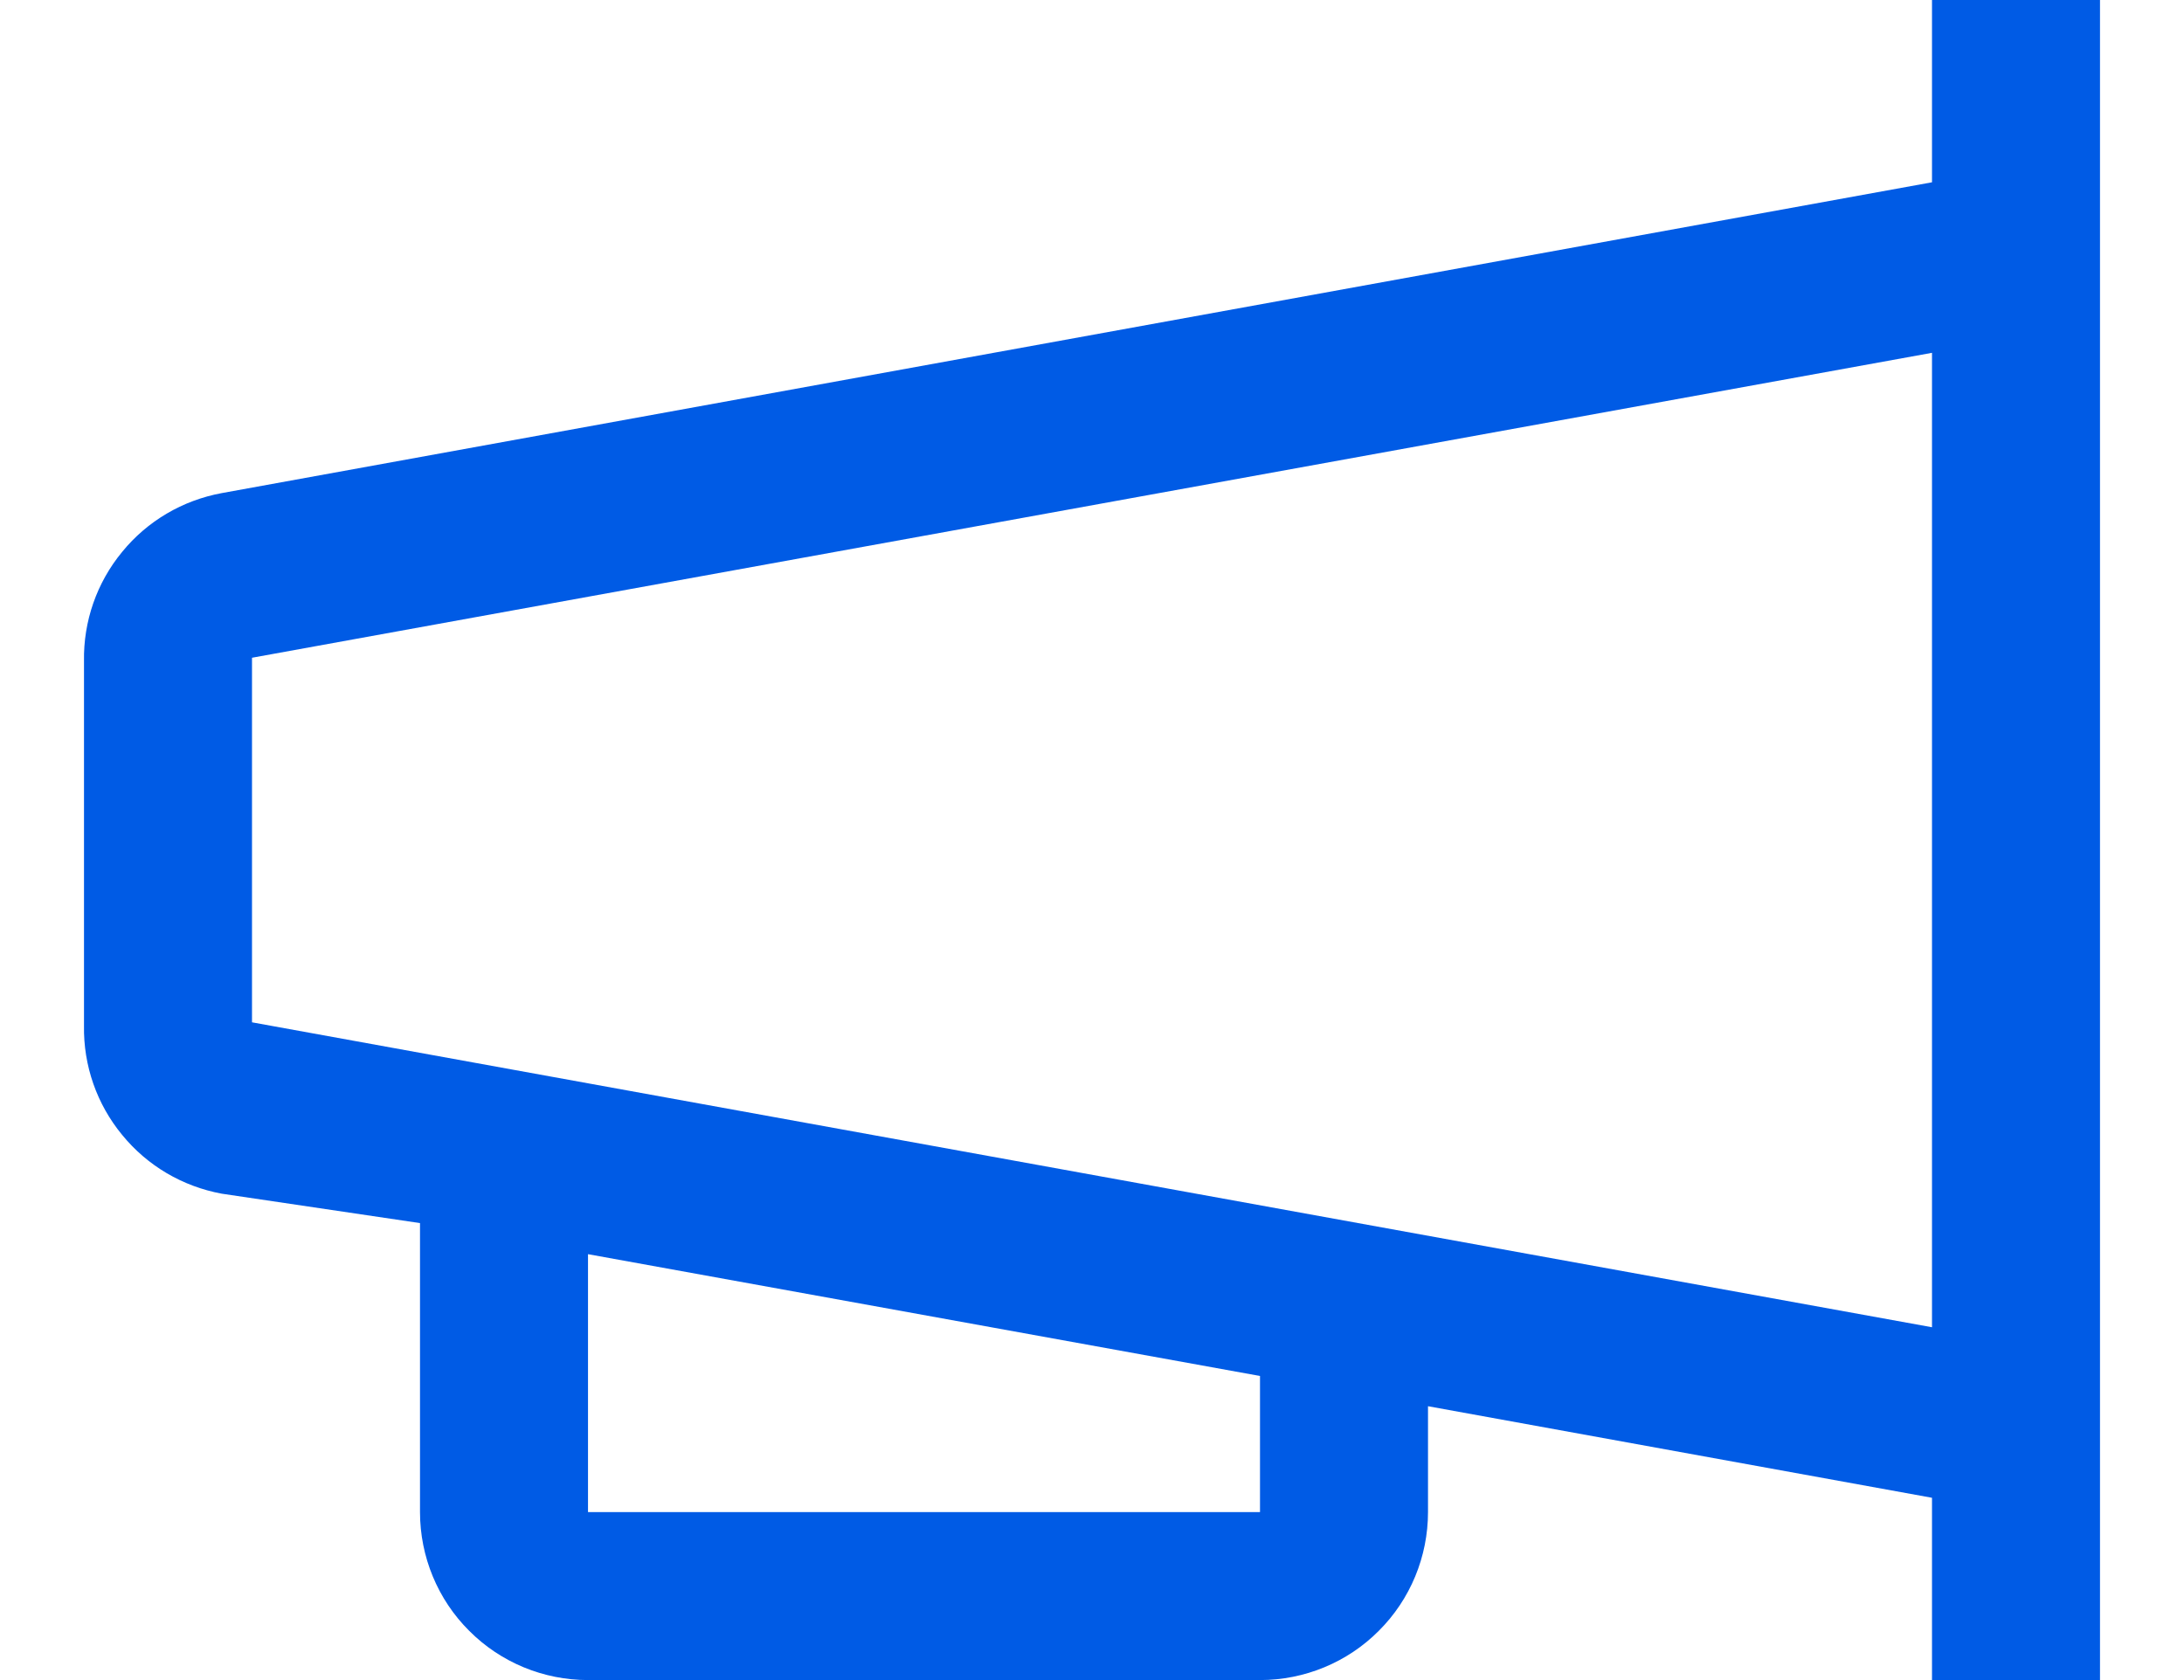 <svg width="13" height="10" viewBox="0 0 13 10" fill="none" xmlns="http://www.w3.org/2000/svg">
<path d="M11.5 0V1.085L1.32 2.935C1.087 2.978 0.877 3.101 0.727 3.285C0.576 3.468 0.496 3.698 0.5 3.935V6.105C0.496 6.342 0.576 6.572 0.727 6.755C0.877 6.939 1.087 7.062 1.32 7.105L2.5 7.28V9C2.5 9.265 2.605 9.52 2.793 9.707C2.98 9.895 3.235 10 3.5 10H7.5C7.765 10 8.02 9.895 8.207 9.707C8.395 9.52 8.5 9.265 8.5 9V8.37L11.5 8.915V10H12.5V0H11.5ZM7.5 9H3.5V7.465L7.5 8.19V9ZM1.5 6.085V3.915L11.5 2.1V7.9L1.5 6.085Z" fill="#005BE5"/>
</svg>
